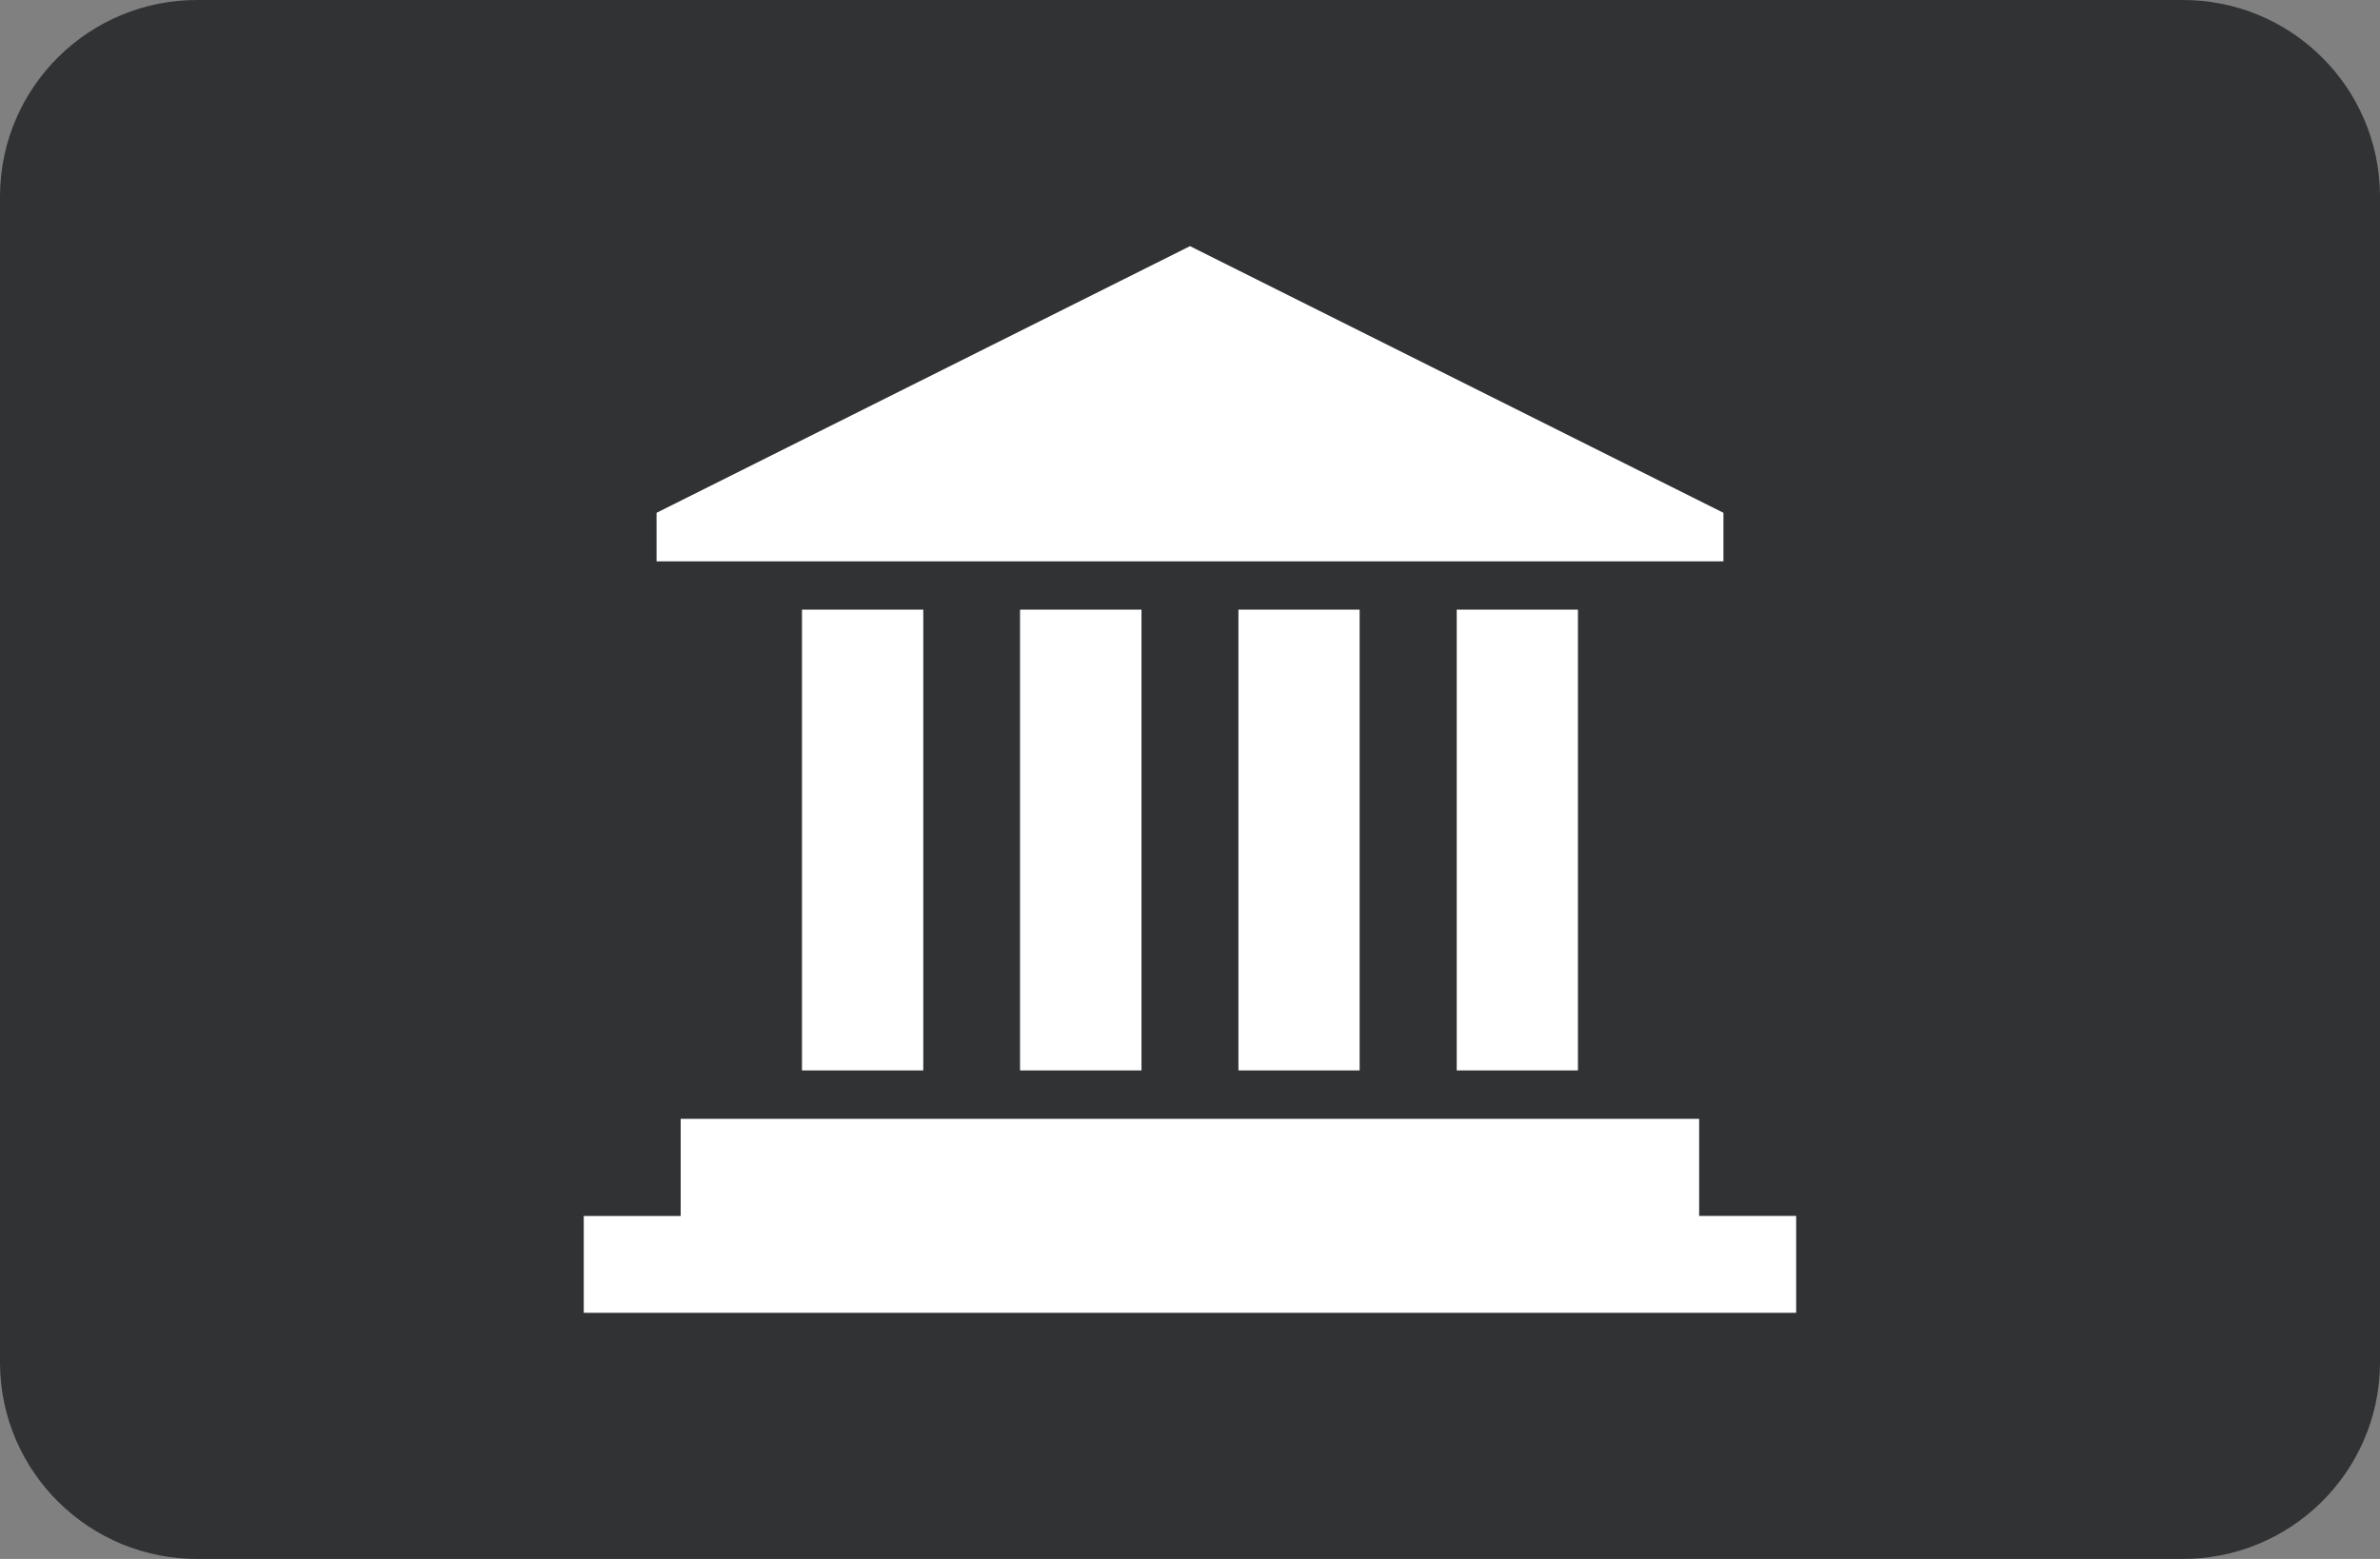 <svg xmlns="http://www.w3.org/2000/svg" viewBox="0 0 29 19">
  <rect x="0" y="0" width="29" height="19" fill="#808080" stroke="none"/>
  <defs>
    <style>
      .cls-1 { fill: #fff; fill-rule: evenodd; }
    </style>
  </defs>
  <path fill="#303234" d="M26.58 19H2.42C1.094 19.01.01 17.945 0 16.62V2.38C.01 1.054 1.094-.01 2.42 0h24.16c1.326-.01 2.41 1.054 2.42 2.38v14.25c-.016 1.32-1.098 2.38-2.42 2.37z"/>
  <path d="M8.294 14.82v-1.184h12.41v1.183h1.182V16H7.113v-1.18h1.18zM8 6.25L14.5 3 21 6.25v.592H8V6.25zm7.09 1.18h1.477v5.616H15.09V7.43zm-2.657 0h1.476v5.616h-1.48V7.43zm-2.66 0h1.477v5.616H9.772V7.43zm7.977 0h1.477v5.616H17.75V7.43z" class="cls-1"/>
</svg>
